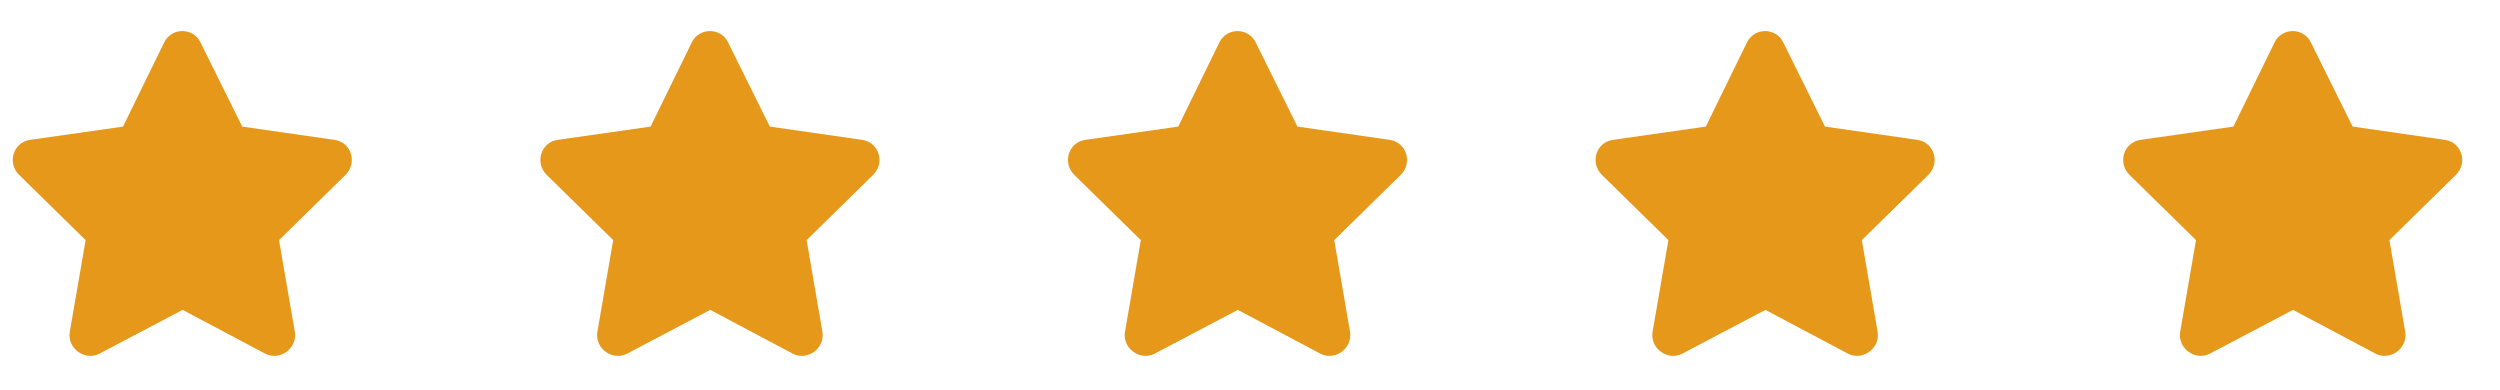 <svg width="77" height="12" viewBox="0 0 77 12" fill="none" xmlns="http://www.w3.org/2000/svg">
<path d="M5.059 1.302C5.293 0.833 5.957 0.852 6.172 1.302L7.461 3.899L10.312 4.309C10.82 4.387 11.016 5.012 10.645 5.384L8.594 7.395L9.082 10.227C9.16 10.735 8.613 11.126 8.164 10.891L5.625 9.544L3.066 10.891C2.617 11.126 2.07 10.735 2.148 10.227L2.637 7.395L0.586 5.384C0.215 5.012 0.41 4.387 0.918 4.309L3.789 3.899L5.059 1.302ZM21.309 1.302C21.543 0.833 22.207 0.852 22.422 1.302L23.711 3.899L26.562 4.309C27.07 4.387 27.266 5.012 26.895 5.384L24.844 7.395L25.332 10.227C25.41 10.735 24.863 11.126 24.414 10.891L21.875 9.544L19.316 10.891C18.867 11.126 18.32 10.735 18.398 10.227L18.887 7.395L16.836 5.384C16.465 5.012 16.66 4.387 17.168 4.309L20.039 3.899L21.309 1.302ZM37.559 1.302C37.793 0.833 38.457 0.852 38.672 1.302L39.961 3.899L42.812 4.309C43.32 4.387 43.516 5.012 43.145 5.384L41.094 7.395L41.582 10.227C41.66 10.735 41.113 11.126 40.664 10.891L38.125 9.544L35.566 10.891C35.117 11.126 34.57 10.735 34.648 10.227L35.137 7.395L33.086 5.384C32.715 5.012 32.91 4.387 33.418 4.309L36.289 3.899L37.559 1.302ZM53.809 1.302C54.043 0.833 54.707 0.852 54.922 1.302L56.211 3.899L59.062 4.309C59.57 4.387 59.766 5.012 59.395 5.384L57.344 7.395L57.832 10.227C57.91 10.735 57.363 11.126 56.914 10.891L54.375 9.544L51.816 10.891C51.367 11.126 50.82 10.735 50.898 10.227L51.387 7.395L49.336 5.384C48.965 5.012 49.16 4.387 49.668 4.309L52.539 3.899L53.809 1.302ZM70.059 1.302C70.293 0.833 70.957 0.852 71.172 1.302L72.461 3.899L75.312 4.309C75.82 4.387 76.016 5.012 75.644 5.384L73.594 7.395L74.082 10.227C74.16 10.735 73.613 11.126 73.164 10.891L70.625 9.544L68.066 10.891C67.617 11.126 67.07 10.735 67.148 10.227L67.637 7.395L65.586 5.384C65.215 5.012 65.41 4.387 65.918 4.309L68.789 3.899L70.059 1.302Z" fill="#E59819"/>
</svg>
